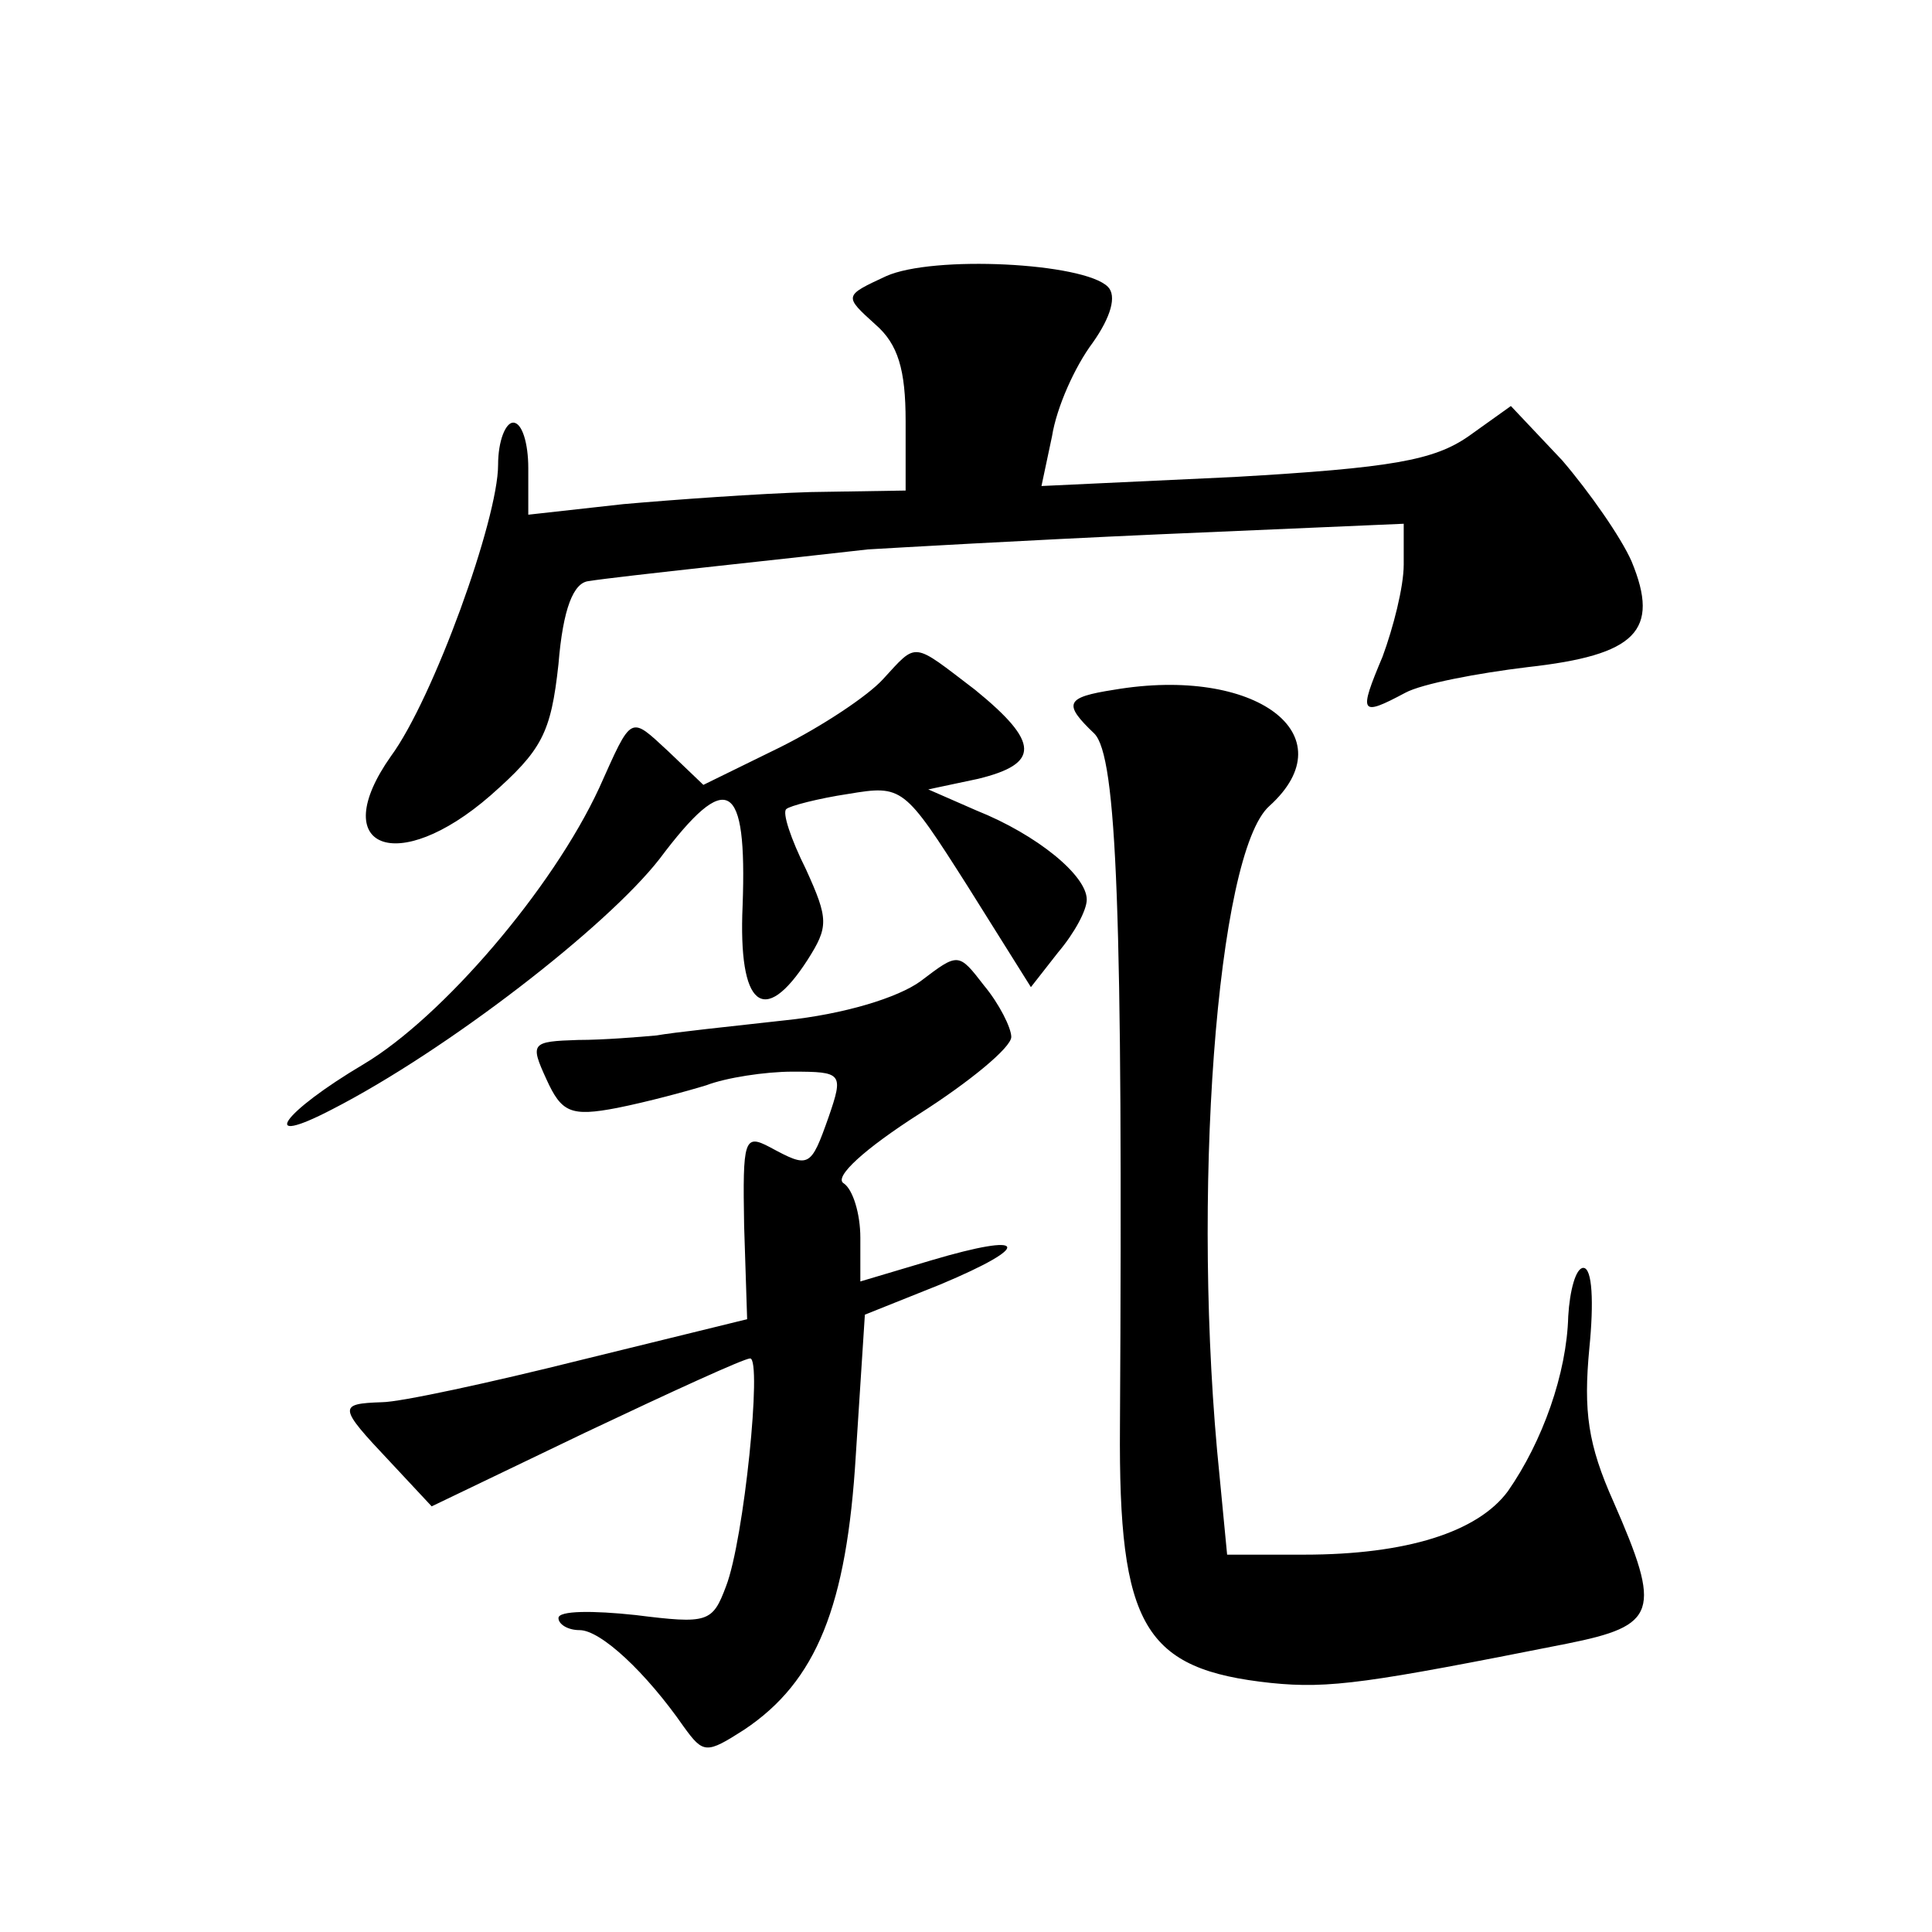 <?xml version="1.0" standalone="no"?>
<!DOCTYPE svg PUBLIC "-//W3C//DTD SVG 20010904//EN"
 "http://www.w3.org/TR/2001/REC-SVG-20010904/DTD/svg10.dtd">
<svg version="1.0" xmlns="http://www.w3.org/2000/svg"
 width="128pt" height="128pt" viewBox="0 0 128 128"
 preserveAspectRatio="xMidYMid meet">
<g transform="translate(0,128) scale(0.1,-0.1)"
fill="#0" stroke="none">
<path d="M587 1097 c-28 -13 -28 -13 -7 -32 15 -13 20 -30 20 -64 l0 -46 -63 -1
c-34 -1 -90 -5 -124 -8 l-63 -7 0 31 c0 16 -4 30 -10 30 -5 0 -10 -12 -10 -28 0
-36 -43 -155 -71 -193 -43 -61 4 -80 66 -26 34 30 40 41 45 87 3 37 10 54 20 55
18 3 142 16 185 21 17 1 103 6 193 10 l162 7 0 -27 c0 -15 -7 -42 -14 -61 -16 -38
-15 -40 15 -24 11 6 48 13 81 17 72 8 88 24 69 70 -7 16 -28 46 -46 67 l-34 36
-28 -20 c-23 -16 -51 -21 -155 -27 l-128 -6 7 33 c3 19 15 46 27 62 12 17 16 31
10 37 -16 16 -116 21 -147 7z M585 830 c-10 -11 -40 -31 -68 -45 l-51 -25 -23 22
c-26 24 -24 25 -46 -24 -31 -67 -104 -152 -156 -183 -54 -32 -71 -56 -21 -30 76
39 182 121 217 166 45 60 58 52 55 -31 -3 -67 14 -81 43 -36 14 22 14 27 -1 60
-10 20 -16 38 -13 40 2 2 21 7 41 10 36 6 37 5 79 -61 l42 -67 18 23 c11 13 19
28 19 35 0 16 -33 43 -73 59 l-32 14 33 7 c41 10 41 24 -2 59 -42 32 -38 32 -61
7z M738 823 c-32 -5 -34 -9 -13 -29 15 -15 19 -119 17 -459 -1 -133 16 -161 100
-170 39 -4 65 0 196 26 60 12 63 21 31 94 -17 38 -20 60 -16 102 3 30 2 53 -4 53
-5 0 -9 -15 -10 -32 -1 -38 -17 -83 -40 -116 -20 -27 -67 -42 -135 -42 l-51 0 -5
52 c-19 184 -2 413 33 444 52 47 -9 93 -103 77z M610 630 c-15 -11 -51 -22 -90
-26 -36 -4 -74 -8 -85 -10 -11 -1 -35 -3 -52 -3 -31 -1 -32 -2 -21 -26 10 -22 16
-25 47 -19 20 4 46 11 59 15 13 5 39 9 57 9 33 0 34 -1 24 -30 -12 -34 -13 -34
-39 -20 -17 9 -18 5 -17 -52 l2 -62 -110 -27 c-60 -15 -120 -28 -132 -28 -29 -1
-29 -3 5 -39 l28 -30 102 49 c57 27 105 49 109 49 8 0 -4 -120 -16 -151 -9 -24
-12 -25 -60 -19 -28 3 -51 3 -51 -2 0 -4 6 -8 14 -8 14 0 44 -28 69 -64 13 -18
15 -18 40 -2 48 32 68 82 74 182 l6 93 50 20 c62 26 58 35 -6 16 l-47 -14 0 29
c0 16 -5 32 -11 36 -7 4 14 23 50 46 33 21 61 44 61 51 0 6 -8 22 -18 34 -17 22
-17 22 -42 3z"/>
</g>
</svg>
